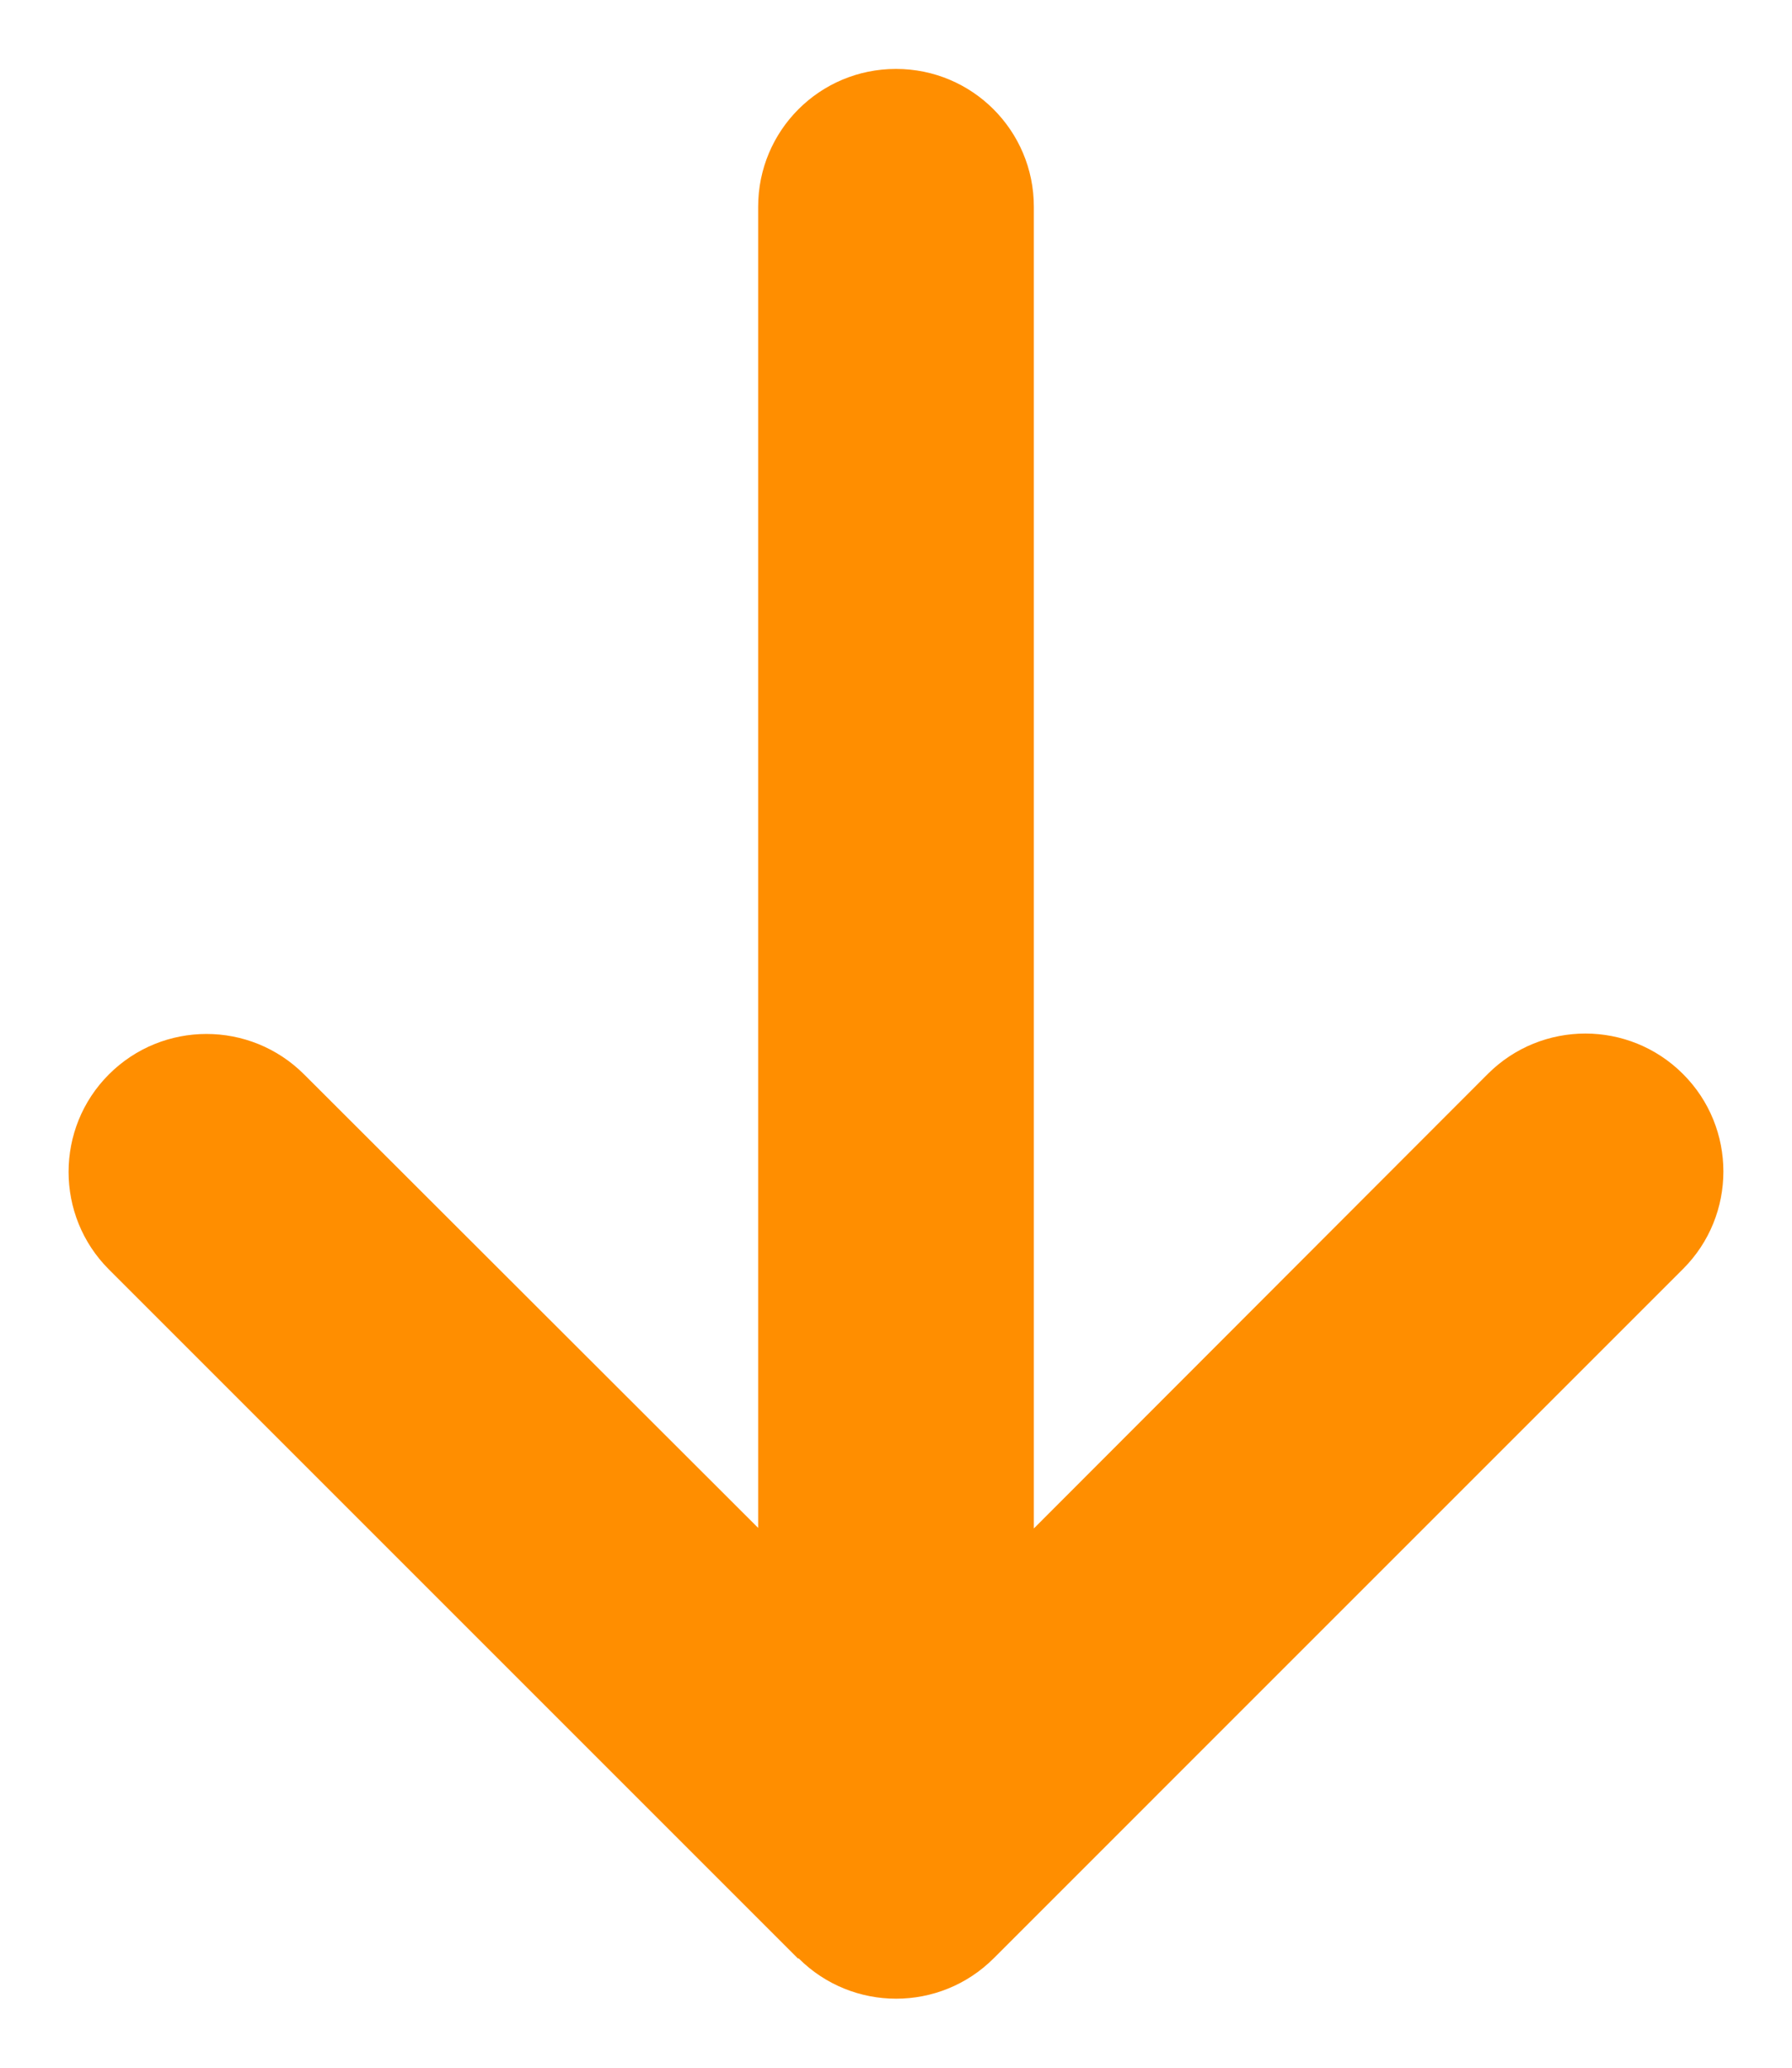 <svg width="13" height="15" viewBox="0 0 13 15" fill="none" xmlns="http://www.w3.org/2000/svg">
<path d="M5.793 14.206C6.184 14.597 6.818 14.597 7.209 14.206L12.209 9.206C12.6 8.816 12.6 8.181 12.209 7.791C11.818 7.4 11.184 7.4 10.793 7.791L7.5 11.088V1.5C7.5 0.947 7.053 0.5 6.5 0.5C5.946 0.5 5.5 0.947 5.5 1.5V11.084L2.206 7.794C1.815 7.403 1.181 7.403 0.79 7.794C0.4 8.184 0.4 8.819 0.79 9.209L5.79 14.209L5.793 14.206Z" fill="#FF8E00"/>
</svg>

